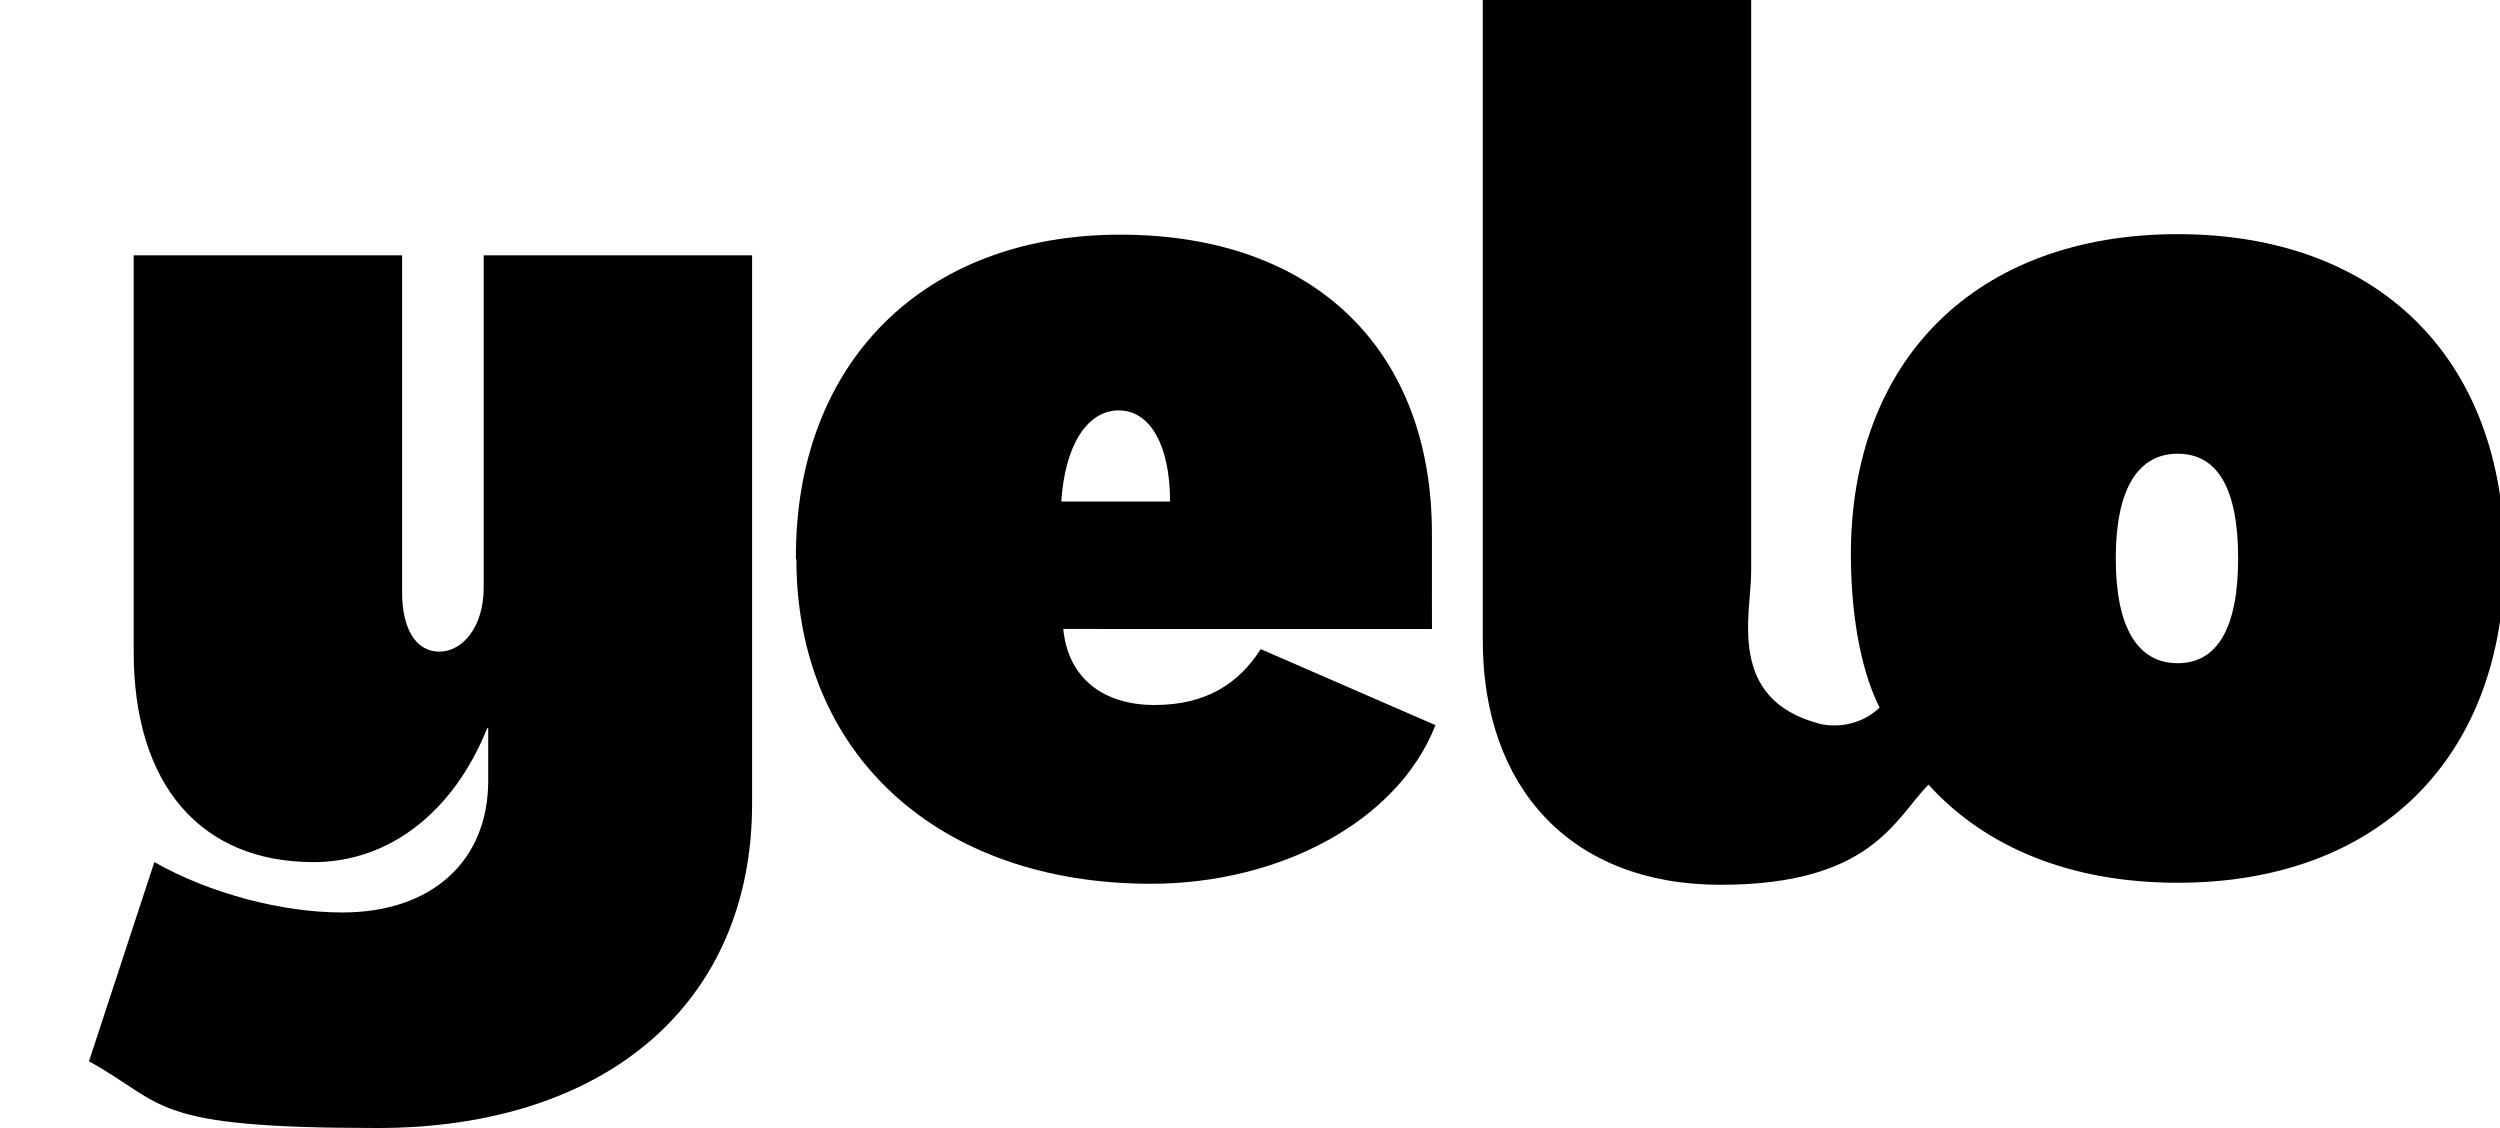 <svg xmlns="http://www.w3.org/2000/svg" xmlns:xlink="http://www.w3.org/1999/xlink" width="661.935" height="224pt" x="40.732" y="32pt" viewBox="30.549 32 496.451 224"><clipPath id="b"><use xlink:href="#a"/><path id="a" d="M48.2 32h479.353v224H48.2V32z"/></clipPath><g style="clip-path:url(#b)"><clipPath id="d"><use xlink:href="#c"/><path id="c" d="M0 0h576v288H0V0z"/></clipPath><g style="clip-path:url(#d)"><clipPath id="f"><use xlink:href="#e"/><path id="e" d="M0 0h576v288H0V0z"/></clipPath><g style="clip-path:url(#f)"><defs><g id="h"><defs><path id="g" d="m48.2 242.8 13-39.6c11.1 6.3 25.5 10 37.3 10 17.8 0 29-10.2 29-26.2v-10.4h-.2c-6.7 16.7-19.5 26.6-34.5 26.6-22.5 0-35.7-15.5-35.7-41.7V82.7h53.3v66.9c0 7.4 2.8 11.8 7.4 11.8 4.6 0 8.8-4.9 8.8-12.7v-66h53.3v108.9c0 39.6-29 64.4-74.4 64.4-45.4 0-41.7-4.6-57.2-13.2z"/></defs><use xlink:href="#g" style="fill:#000;fill-opacity:1;fill-rule:evenodd;opacity:1;stroke:none"/></g></defs><use xlink:href="#h"/><defs><g id="j"><defs><path id="i" d="M188.6 143c-.2-38.9 25.3-64.4 64.4-64.4 39.1 0 61.9 23.4 61.9 59.3 0 19.806.006 16.721.013 19.003L241.7 156.9c.9 9.7 7.9 15.1 18.1 15.1 10.2 0 16.7-4.2 21.1-11.1l34.7 15.1c-7.4 19-30.8 31.5-56.5 31.5-42.2 0-70.4-25.7-70.4-64.4zm74.3-11.4c0-11.1-3.9-18.1-10.2-18.1-6.3 0-10.7 7-11.4 18.1h21.5z"/></defs><use xlink:href="#i" style="fill:#000;fill-opacity:1;fill-rule:evenodd;opacity:1;stroke:none"/></g></defs><use xlink:href="#j"/><defs><g id="l"><defs><path id="k" d="M463 78.5c-39.8 0-65.231 24.801-64.9 64.4.112 13.406 2.582 23.463 5.7 29.6-3.8 3.7-9 4-12 3.2-18.5-4.9-13.5-21.8-13.5-30.2V32H325v127.2c0 29 17.3 48.5 47.2 48.5 29.9 0 34.6-13 41.3-19.9 11.3 12.5 28.3 19.5 49.5 19.5 39.8 0 64.9-24.8 64.9-64.4 0-39.6-25-64.4-64.9-64.4zm0 85.2c-7.9 0-12.3-7-12.3-20.8s4.4-20.8 12.3-20.8 12 6.9 12 20.8-4.2 20.8-12 20.8z"/></defs><use xlink:href="#k" style="fill:#000;fill-opacity:1;fill-rule:evenodd;opacity:1;stroke:none"/></g></defs><use xlink:href="#l"/></g></g></g></svg>
